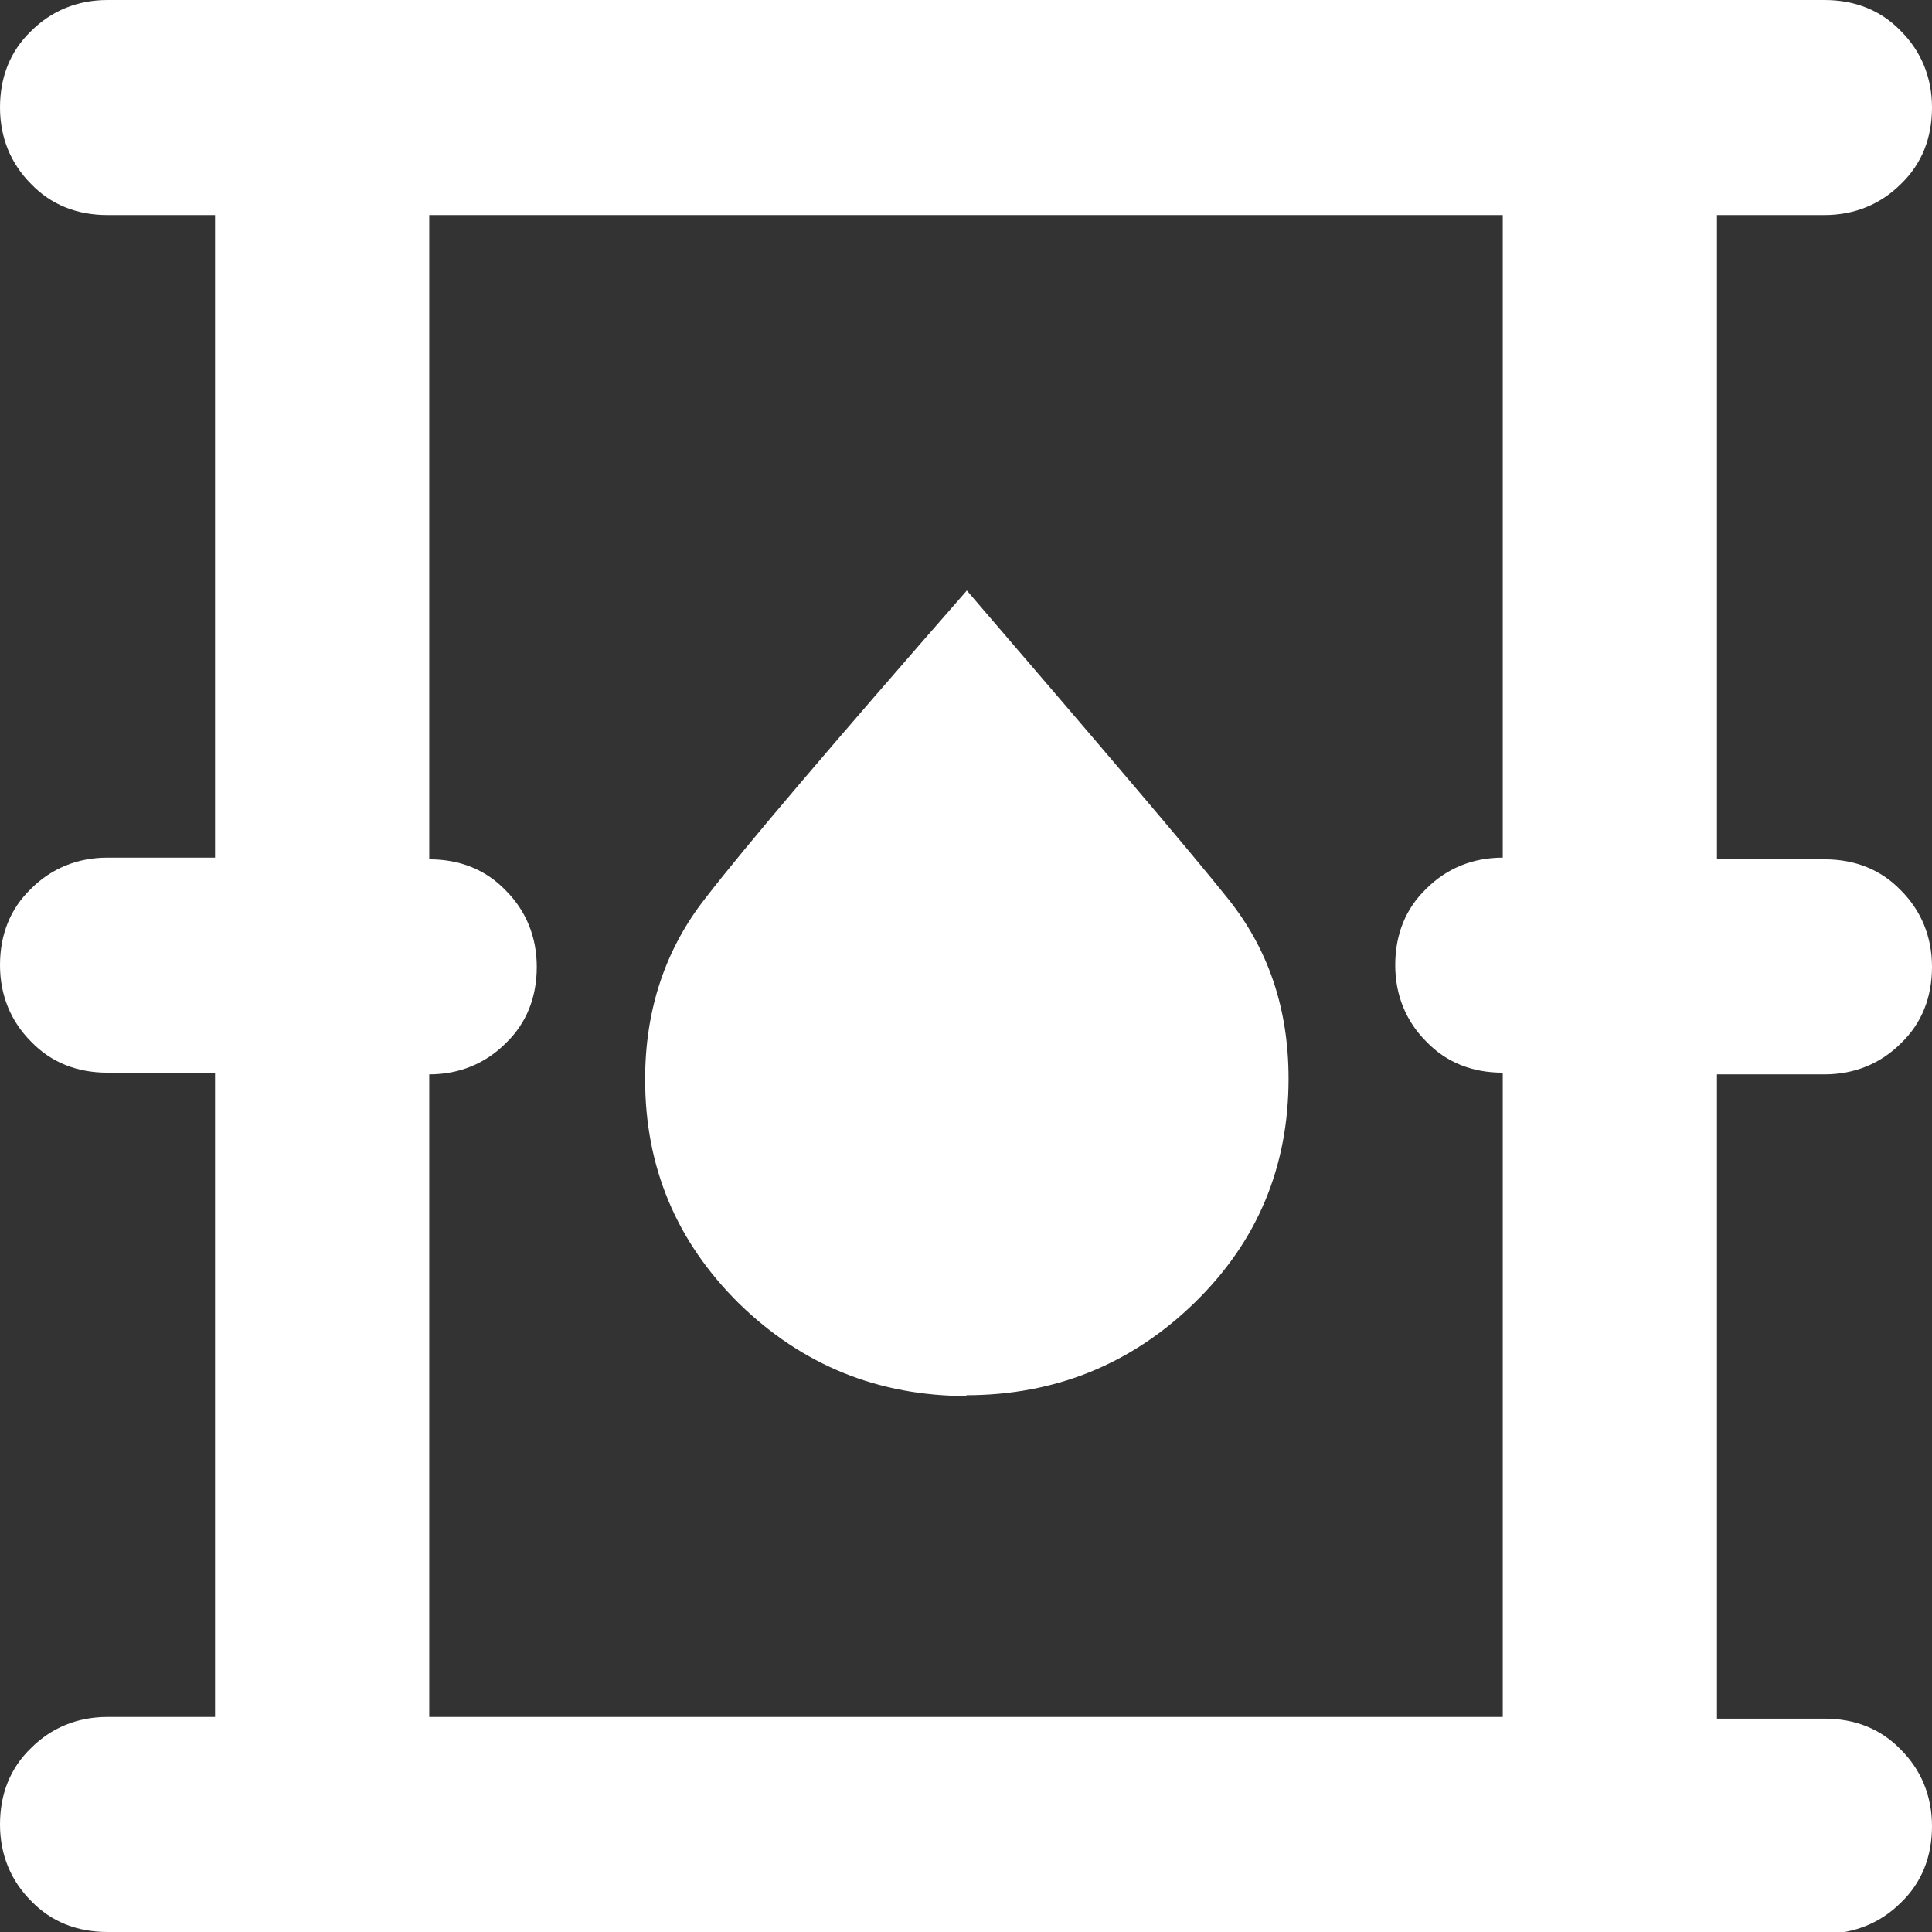 <?xml version="1.0" encoding="UTF-8"?> <svg xmlns="http://www.w3.org/2000/svg" id="Layer_2" viewBox="0 0 23 23"><rect x="0" y="0" width="23" height="23" fill="#333333" stroke="none"/><defs><style>.cls-1{fill:#fff;}</style></defs><g id="Layer_1-2"><path class="cls-1" d="M1.28,23c-.36,0-.67-.12-.91-.37-.24-.24-.37-.55-.37-.91s.12-.67.37-.91c.24-.24.55-.37.91-.37h1.28v-7.67h-1.28c-.36,0-.67-.12-.91-.37-.24-.24-.37-.55-.37-.91s.12-.67.37-.91c.24-.24.55-.37.91-.37h1.28V2.56h-1.28c-.36,0-.67-.12-.91-.37-.24-.24-.37-.55-.37-.91S.12.61.37.37c.24-.24.55-.37.91-.37h20.44c.36,0,.67.12.91.37.24.24.37.55.37.91s-.12.67-.37.91c-.24.24-.55.37-.91.37h-1.28v7.67h1.28c.36,0,.67.12.91.37.24.24.37.55.37.91s-.12.67-.37.91c-.24.24-.55.37-.91.37h-1.28v7.67h1.28c.36,0,.67.12.91.37.24.24.37.55.37.91s-.12.67-.37.91c-.24.24-.55.37-.91.37H1.28ZM5.11,20.44h12.78v-7.67c-.36,0-.67-.12-.91-.37-.24-.24-.37-.55-.37-.91s.12-.67.37-.91c.24-.24.55-.37.91-.37V2.56H5.11v7.67c.36,0,.67.12.91.37.24.24.37.55.37.91s-.12.67-.37.91c-.24.24-.55.37-.91.37v7.67ZM11.5,16.61c1.06,0,1.97-.37,2.72-1.1.75-.73,1.12-1.62,1.12-2.67,0-.83-.24-1.54-.72-2.14-.48-.6-1.52-1.82-3.11-3.67-1.6,1.83-2.64,3.05-3.11,3.66-.48.61-.72,1.33-.72,2.16,0,1.04.37,1.93,1.12,2.67.75.73,1.65,1.1,2.72,1.1Z"></path></g></svg> 
